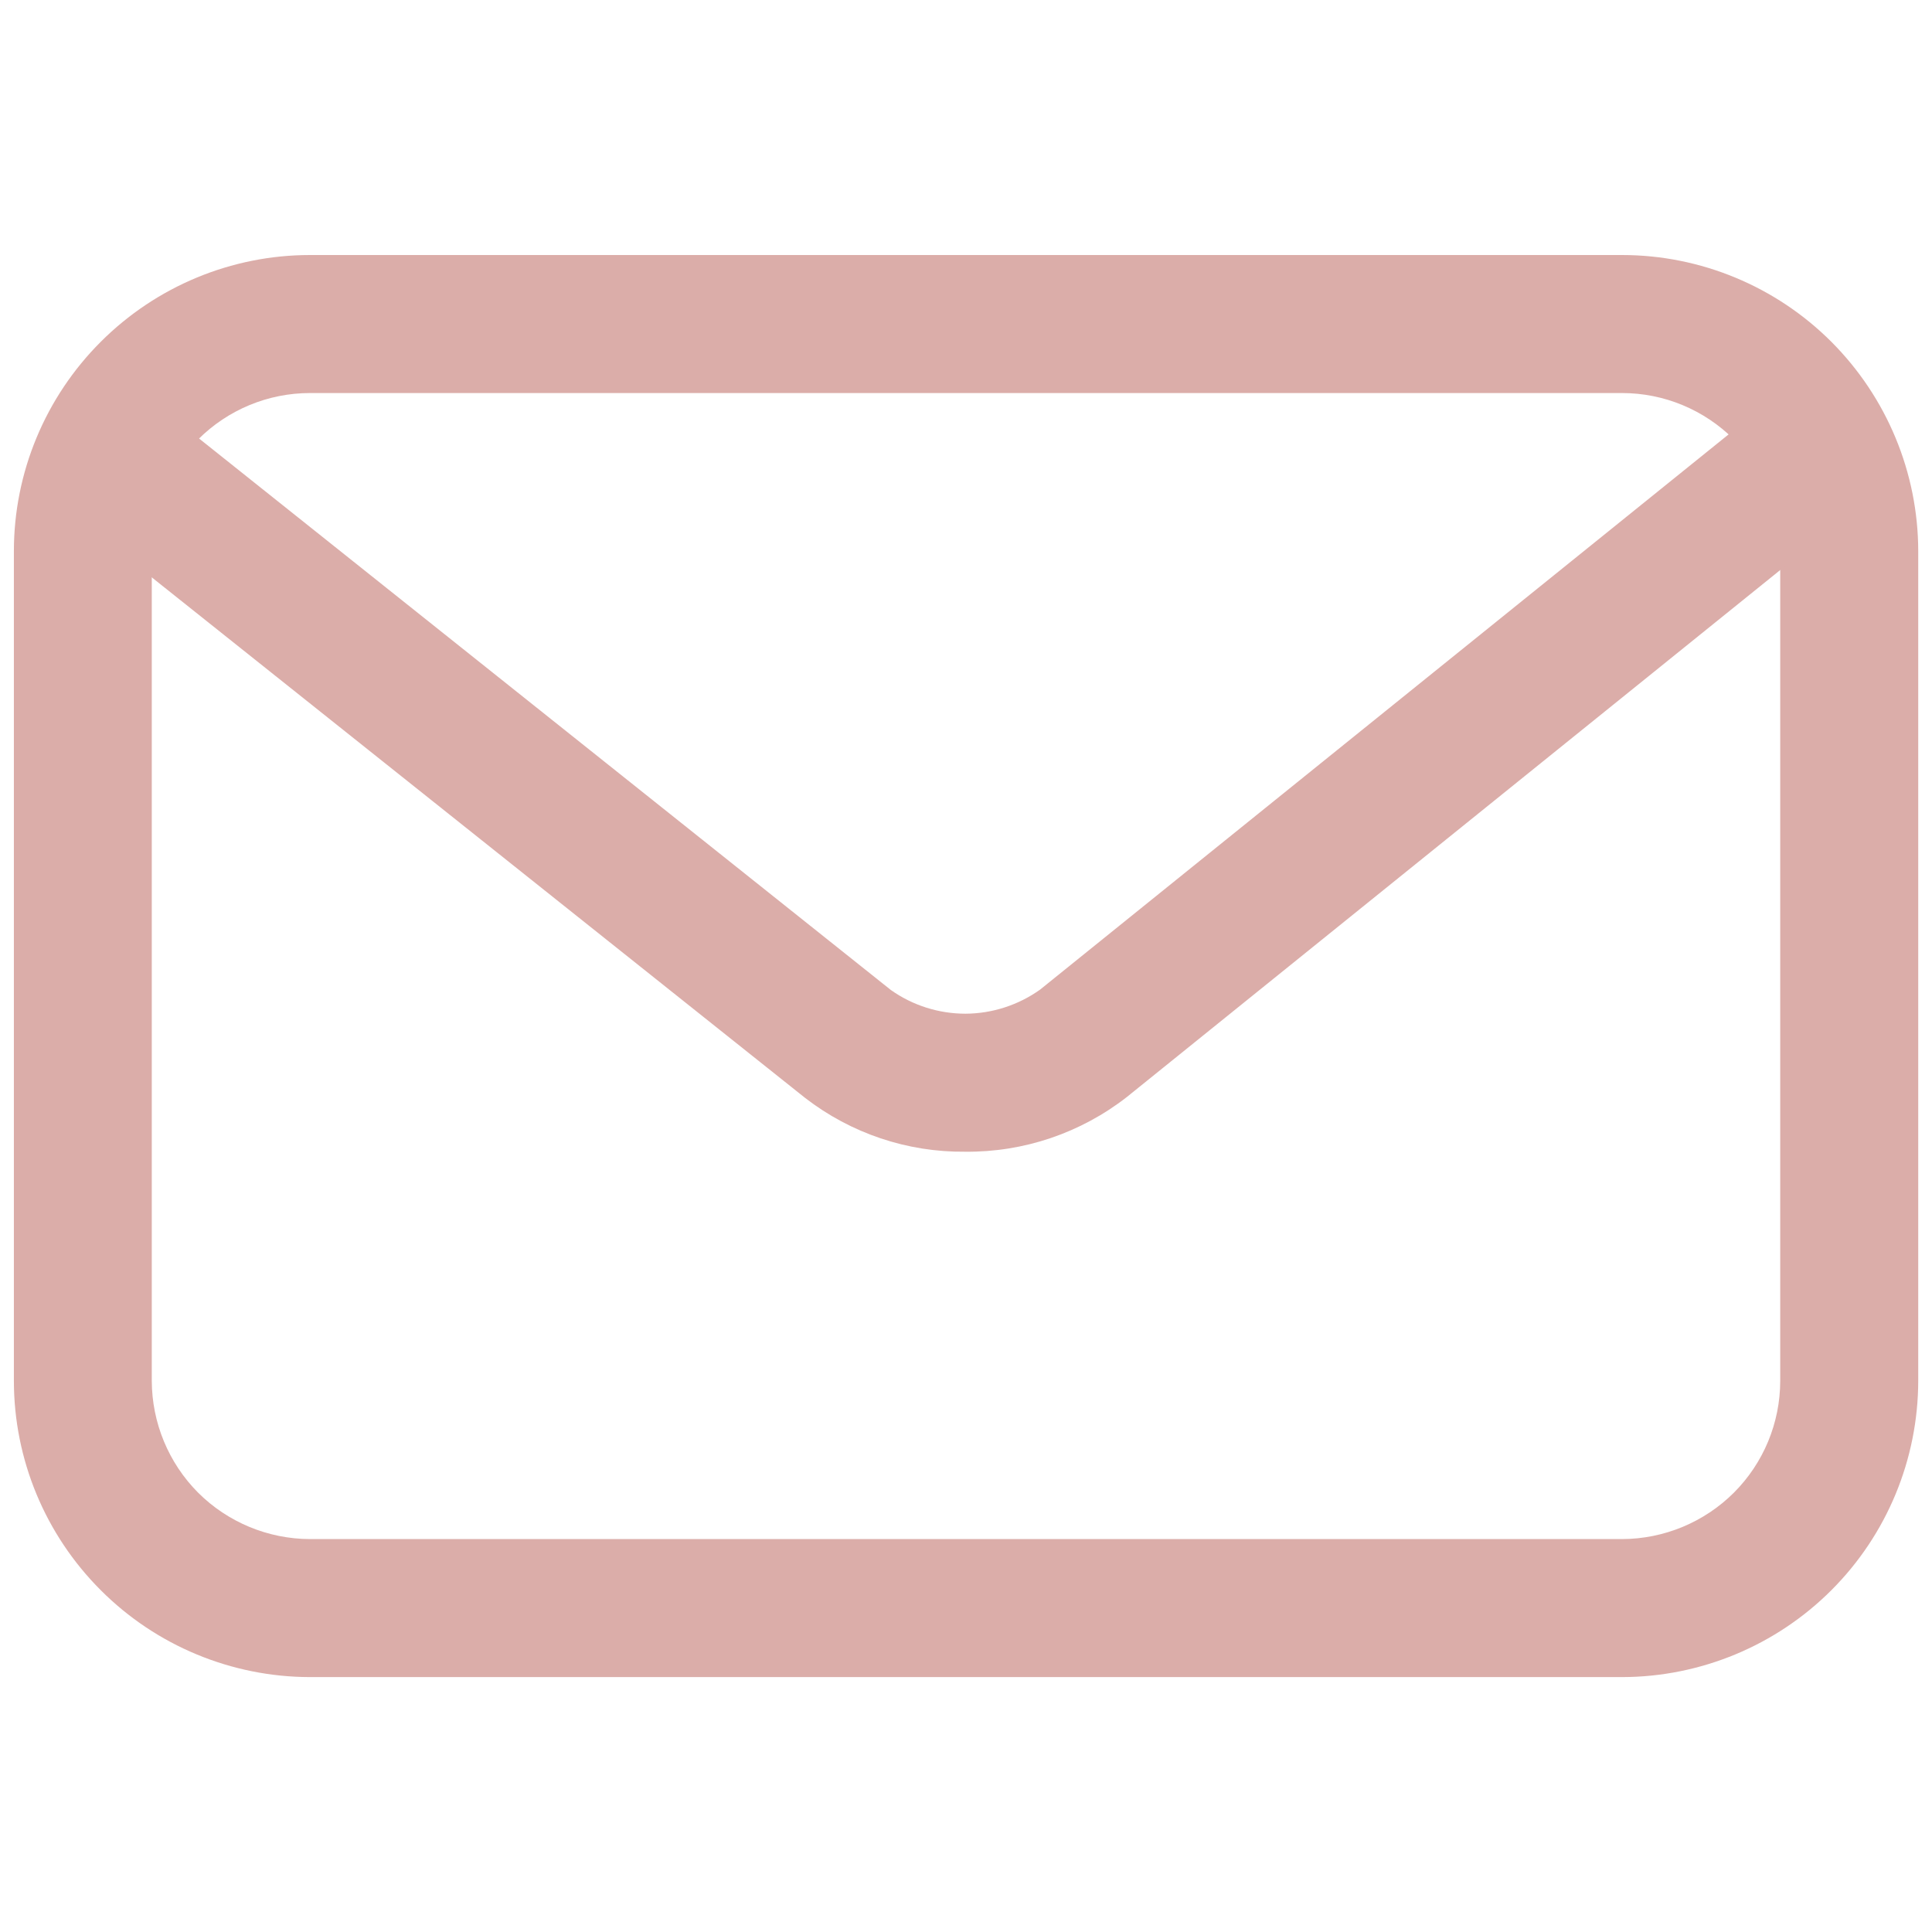 <svg width="16" height="16" viewBox="0 0 16 16" fill="none" xmlns="http://www.w3.org/2000/svg">
<path d="M13.433 13.889H2.567C1.917 13.888 1.293 13.629 0.834 13.169C0.374 12.709 0.115 12.086 0.115 11.435V4.564C0.115 3.914 0.374 3.291 0.834 2.831C1.294 2.371 1.917 2.112 2.567 2.112H13.433C14.083 2.112 14.707 2.371 15.167 2.831C15.626 3.291 15.885 3.914 15.886 4.564V11.435C15.885 12.086 15.627 12.709 15.167 13.169C14.707 13.629 14.083 13.888 13.433 13.889ZM2.567 3.255C2.22 3.255 1.887 3.393 1.641 3.639C1.396 3.884 1.258 4.217 1.257 4.564V11.435C1.258 11.783 1.396 12.116 1.641 12.362C1.887 12.607 2.22 12.745 2.567 12.746H13.433C13.78 12.745 14.113 12.607 14.359 12.362C14.605 12.116 14.743 11.783 14.743 11.435V4.564C14.743 4.217 14.604 3.884 14.359 3.639C14.113 3.393 13.78 3.255 13.433 3.255H2.567Z" fill="#DBADA9"/>
<path d="M7.993 9.538C7.514 9.543 7.047 9.386 6.667 9.092L0.556 4.223C0.438 4.128 0.362 3.99 0.345 3.84C0.328 3.689 0.371 3.538 0.466 3.419C0.56 3.301 0.698 3.225 0.849 3.208C0.999 3.191 1.151 3.234 1.269 3.329L7.378 8.199C7.559 8.327 7.775 8.395 7.996 8.395C8.217 8.394 8.433 8.324 8.613 8.196L14.646 3.331C14.764 3.236 14.915 3.192 15.066 3.208C15.216 3.224 15.354 3.299 15.45 3.417C15.545 3.535 15.589 3.686 15.573 3.836C15.557 3.987 15.482 4.125 15.364 4.22L9.332 9.085C8.95 9.383 8.478 9.543 7.993 9.538Z" fill="#DBADA9"/>
</svg>
